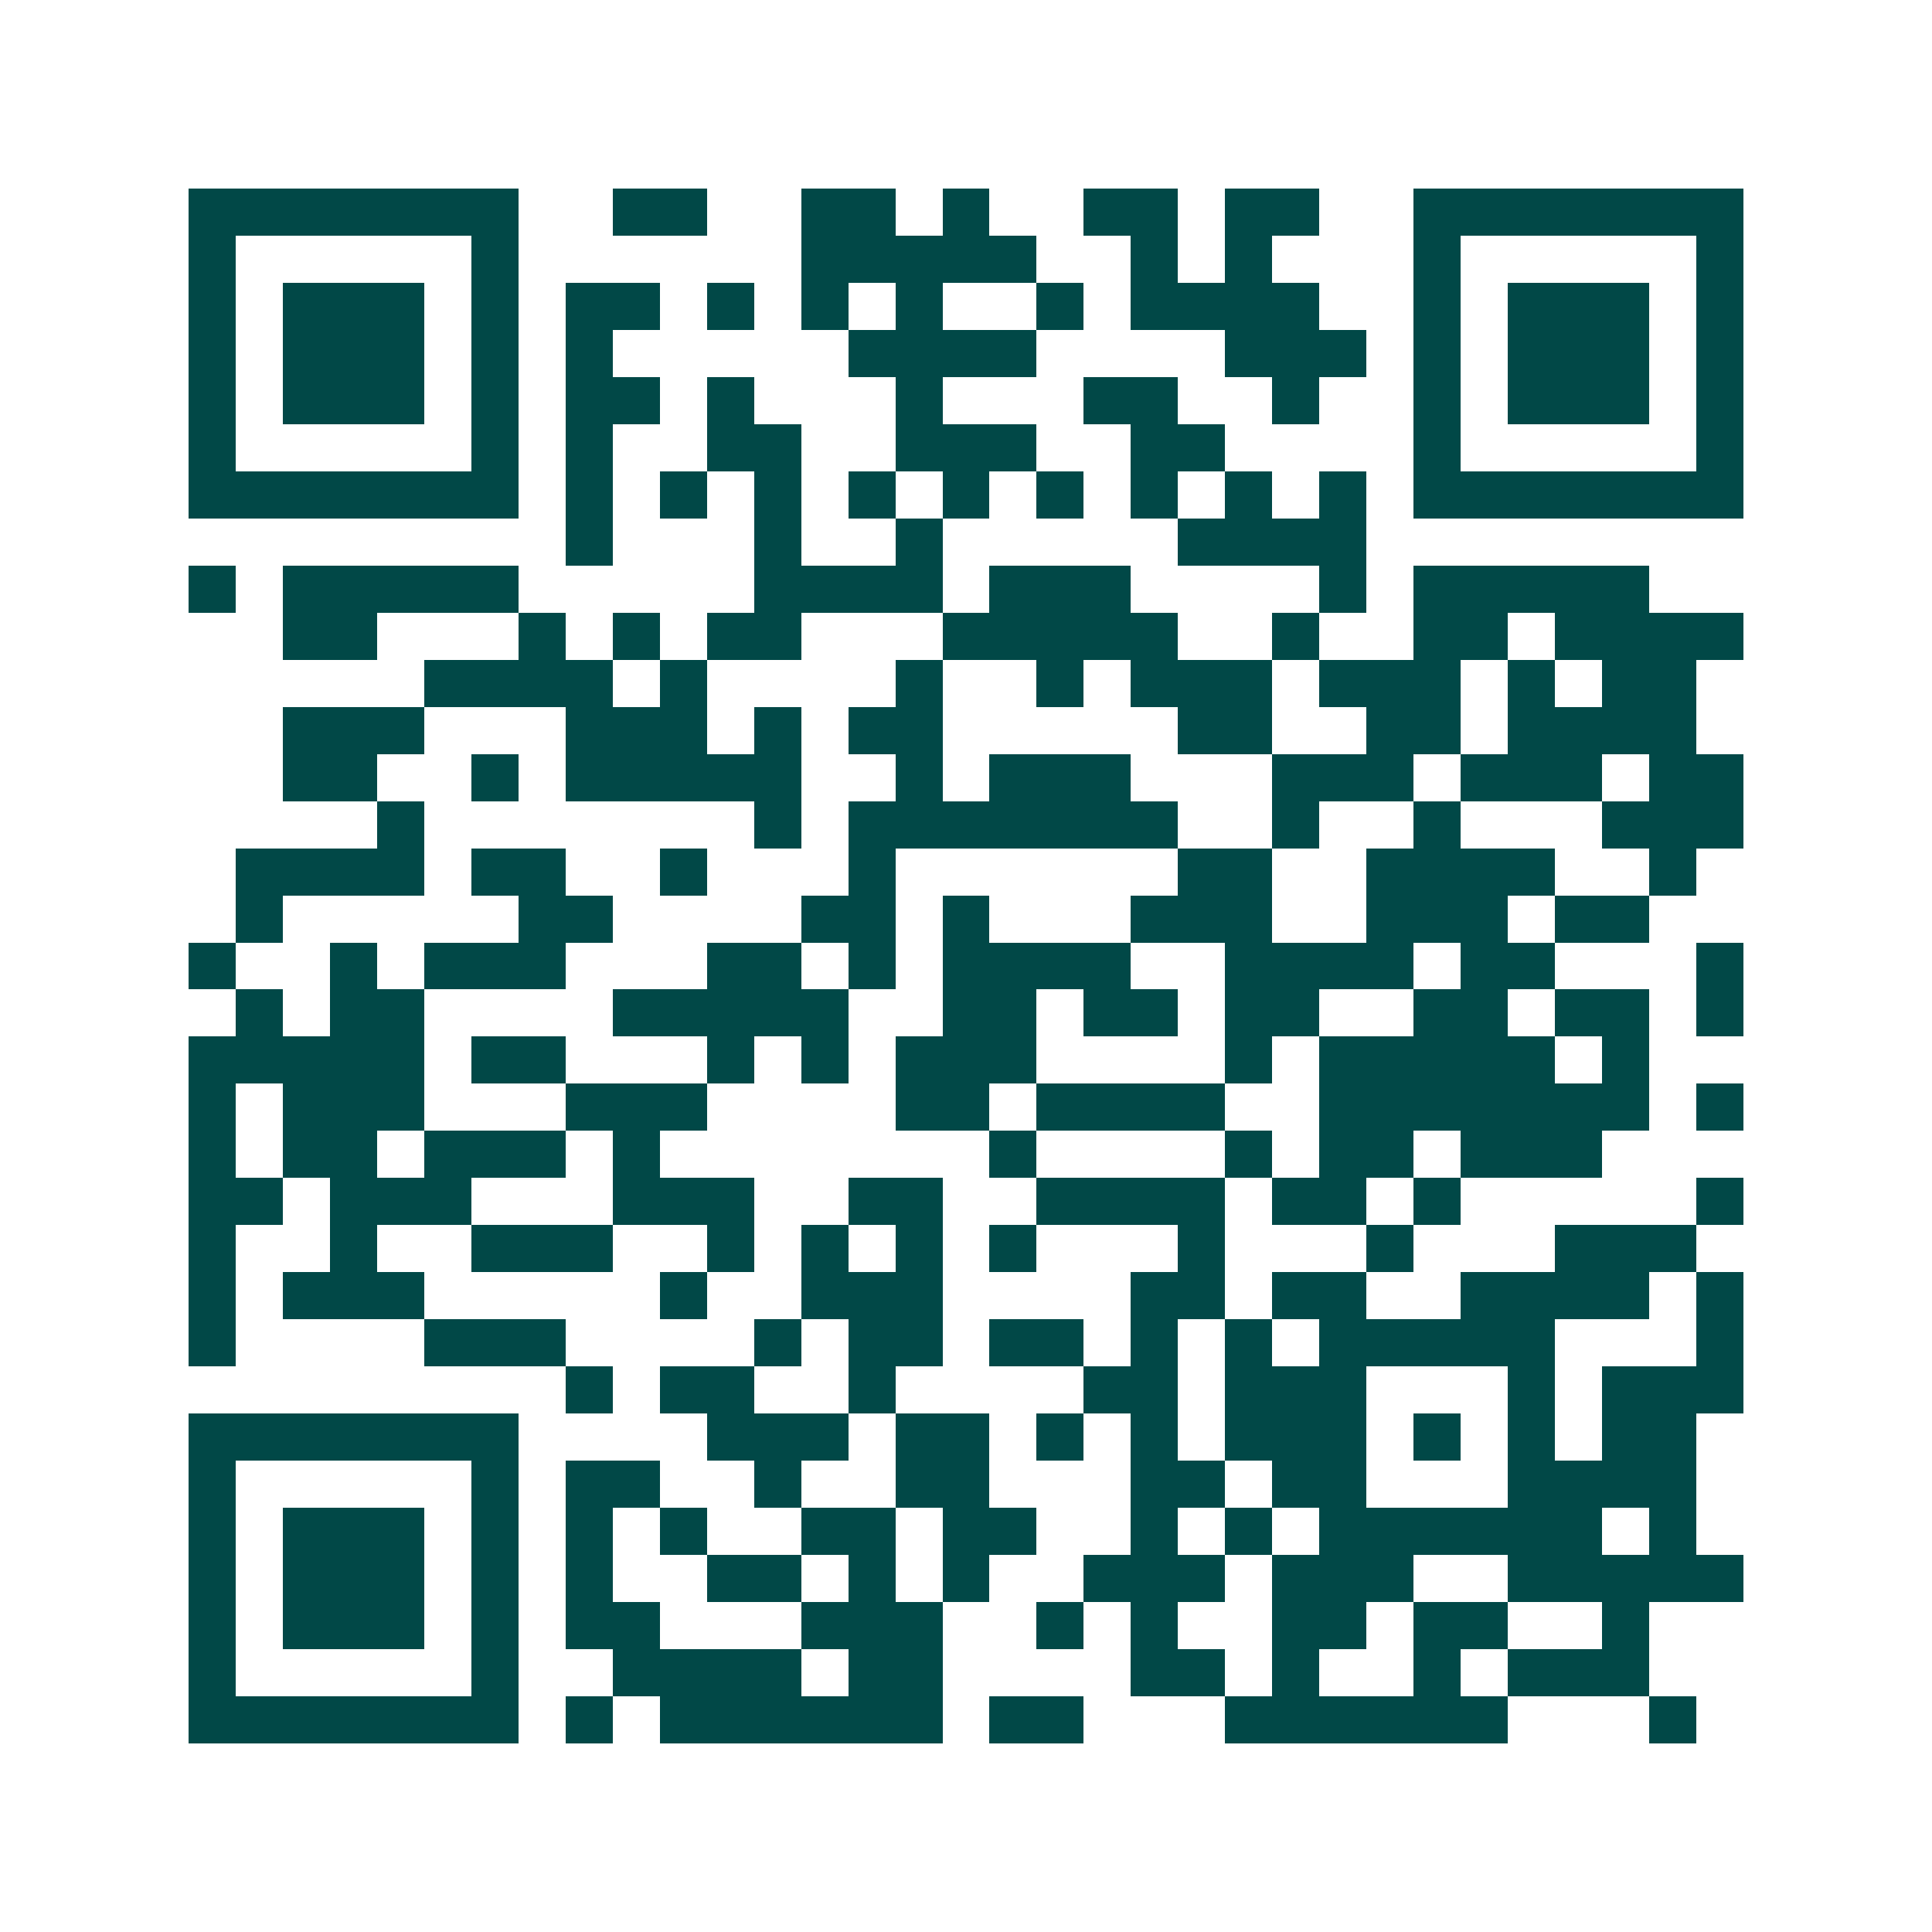 <svg xmlns="http://www.w3.org/2000/svg" width="200" height="200" viewBox="0 0 41 41" shape-rendering="crispEdges"><path fill="#ffffff" d="M0 0h41v41H0z"/><path stroke="#014847" d="M4 4.5h7m2 0h2m2 0h2m1 0h1m2 0h2m1 0h2m2 0h7M4 5.5h1m5 0h1m6 0h5m2 0h1m1 0h1m3 0h1m5 0h1M4 6.5h1m1 0h3m1 0h1m1 0h2m1 0h1m1 0h1m1 0h1m2 0h1m1 0h4m2 0h1m1 0h3m1 0h1M4 7.5h1m1 0h3m1 0h1m1 0h1m5 0h4m4 0h3m1 0h1m1 0h3m1 0h1M4 8.5h1m1 0h3m1 0h1m1 0h2m1 0h1m3 0h1m3 0h2m2 0h1m2 0h1m1 0h3m1 0h1M4 9.5h1m5 0h1m1 0h1m2 0h2m2 0h3m2 0h2m4 0h1m5 0h1M4 10.5h7m1 0h1m1 0h1m1 0h1m1 0h1m1 0h1m1 0h1m1 0h1m1 0h1m1 0h1m1 0h7M12 11.5h1m3 0h1m2 0h1m5 0h4M4 12.5h1m1 0h5m5 0h4m1 0h3m4 0h1m1 0h5M6 13.5h2m3 0h1m1 0h1m1 0h2m3 0h5m2 0h1m2 0h2m1 0h4M9 14.5h4m1 0h1m4 0h1m2 0h1m1 0h3m1 0h3m1 0h1m1 0h2M6 15.5h3m3 0h3m1 0h1m1 0h2m5 0h2m2 0h2m1 0h4M6 16.5h2m2 0h1m1 0h5m2 0h1m1 0h3m3 0h3m1 0h3m1 0h2M8 17.5h1m7 0h1m1 0h7m2 0h1m2 0h1m3 0h3M5 18.5h4m1 0h2m2 0h1m3 0h1m6 0h2m2 0h4m2 0h1M5 19.5h1m5 0h2m4 0h2m1 0h1m3 0h3m2 0h3m1 0h2M4 20.5h1m2 0h1m1 0h3m3 0h2m1 0h1m1 0h4m2 0h4m1 0h2m3 0h1M5 21.5h1m1 0h2m4 0h5m2 0h2m1 0h2m1 0h2m2 0h2m1 0h2m1 0h1M4 22.5h5m1 0h2m3 0h1m1 0h1m1 0h3m4 0h1m1 0h5m1 0h1M4 23.5h1m1 0h3m3 0h3m4 0h2m1 0h4m2 0h7m1 0h1M4 24.5h1m1 0h2m1 0h3m1 0h1m7 0h1m4 0h1m1 0h2m1 0h3M4 25.5h2m1 0h3m3 0h3m2 0h2m2 0h4m1 0h2m1 0h1m5 0h1M4 26.5h1m2 0h1m2 0h3m2 0h1m1 0h1m1 0h1m1 0h1m3 0h1m3 0h1m3 0h3M4 27.5h1m1 0h3m5 0h1m2 0h3m4 0h2m1 0h2m2 0h4m1 0h1M4 28.5h1m4 0h3m4 0h1m1 0h2m1 0h2m1 0h1m1 0h1m1 0h5m3 0h1M12 29.5h1m1 0h2m2 0h1m4 0h2m1 0h3m3 0h1m1 0h3M4 30.5h7m4 0h3m1 0h2m1 0h1m1 0h1m1 0h3m1 0h1m1 0h1m1 0h2M4 31.5h1m5 0h1m1 0h2m2 0h1m2 0h2m3 0h2m1 0h2m3 0h4M4 32.5h1m1 0h3m1 0h1m1 0h1m1 0h1m2 0h2m1 0h2m2 0h1m1 0h1m1 0h6m1 0h1M4 33.5h1m1 0h3m1 0h1m1 0h1m2 0h2m1 0h1m1 0h1m2 0h3m1 0h3m2 0h5M4 34.5h1m1 0h3m1 0h1m1 0h2m3 0h3m2 0h1m1 0h1m2 0h2m1 0h2m2 0h1M4 35.5h1m5 0h1m2 0h4m1 0h2m4 0h2m1 0h1m2 0h1m1 0h3M4 36.5h7m1 0h1m1 0h6m1 0h2m3 0h6m3 0h1"/></svg>

